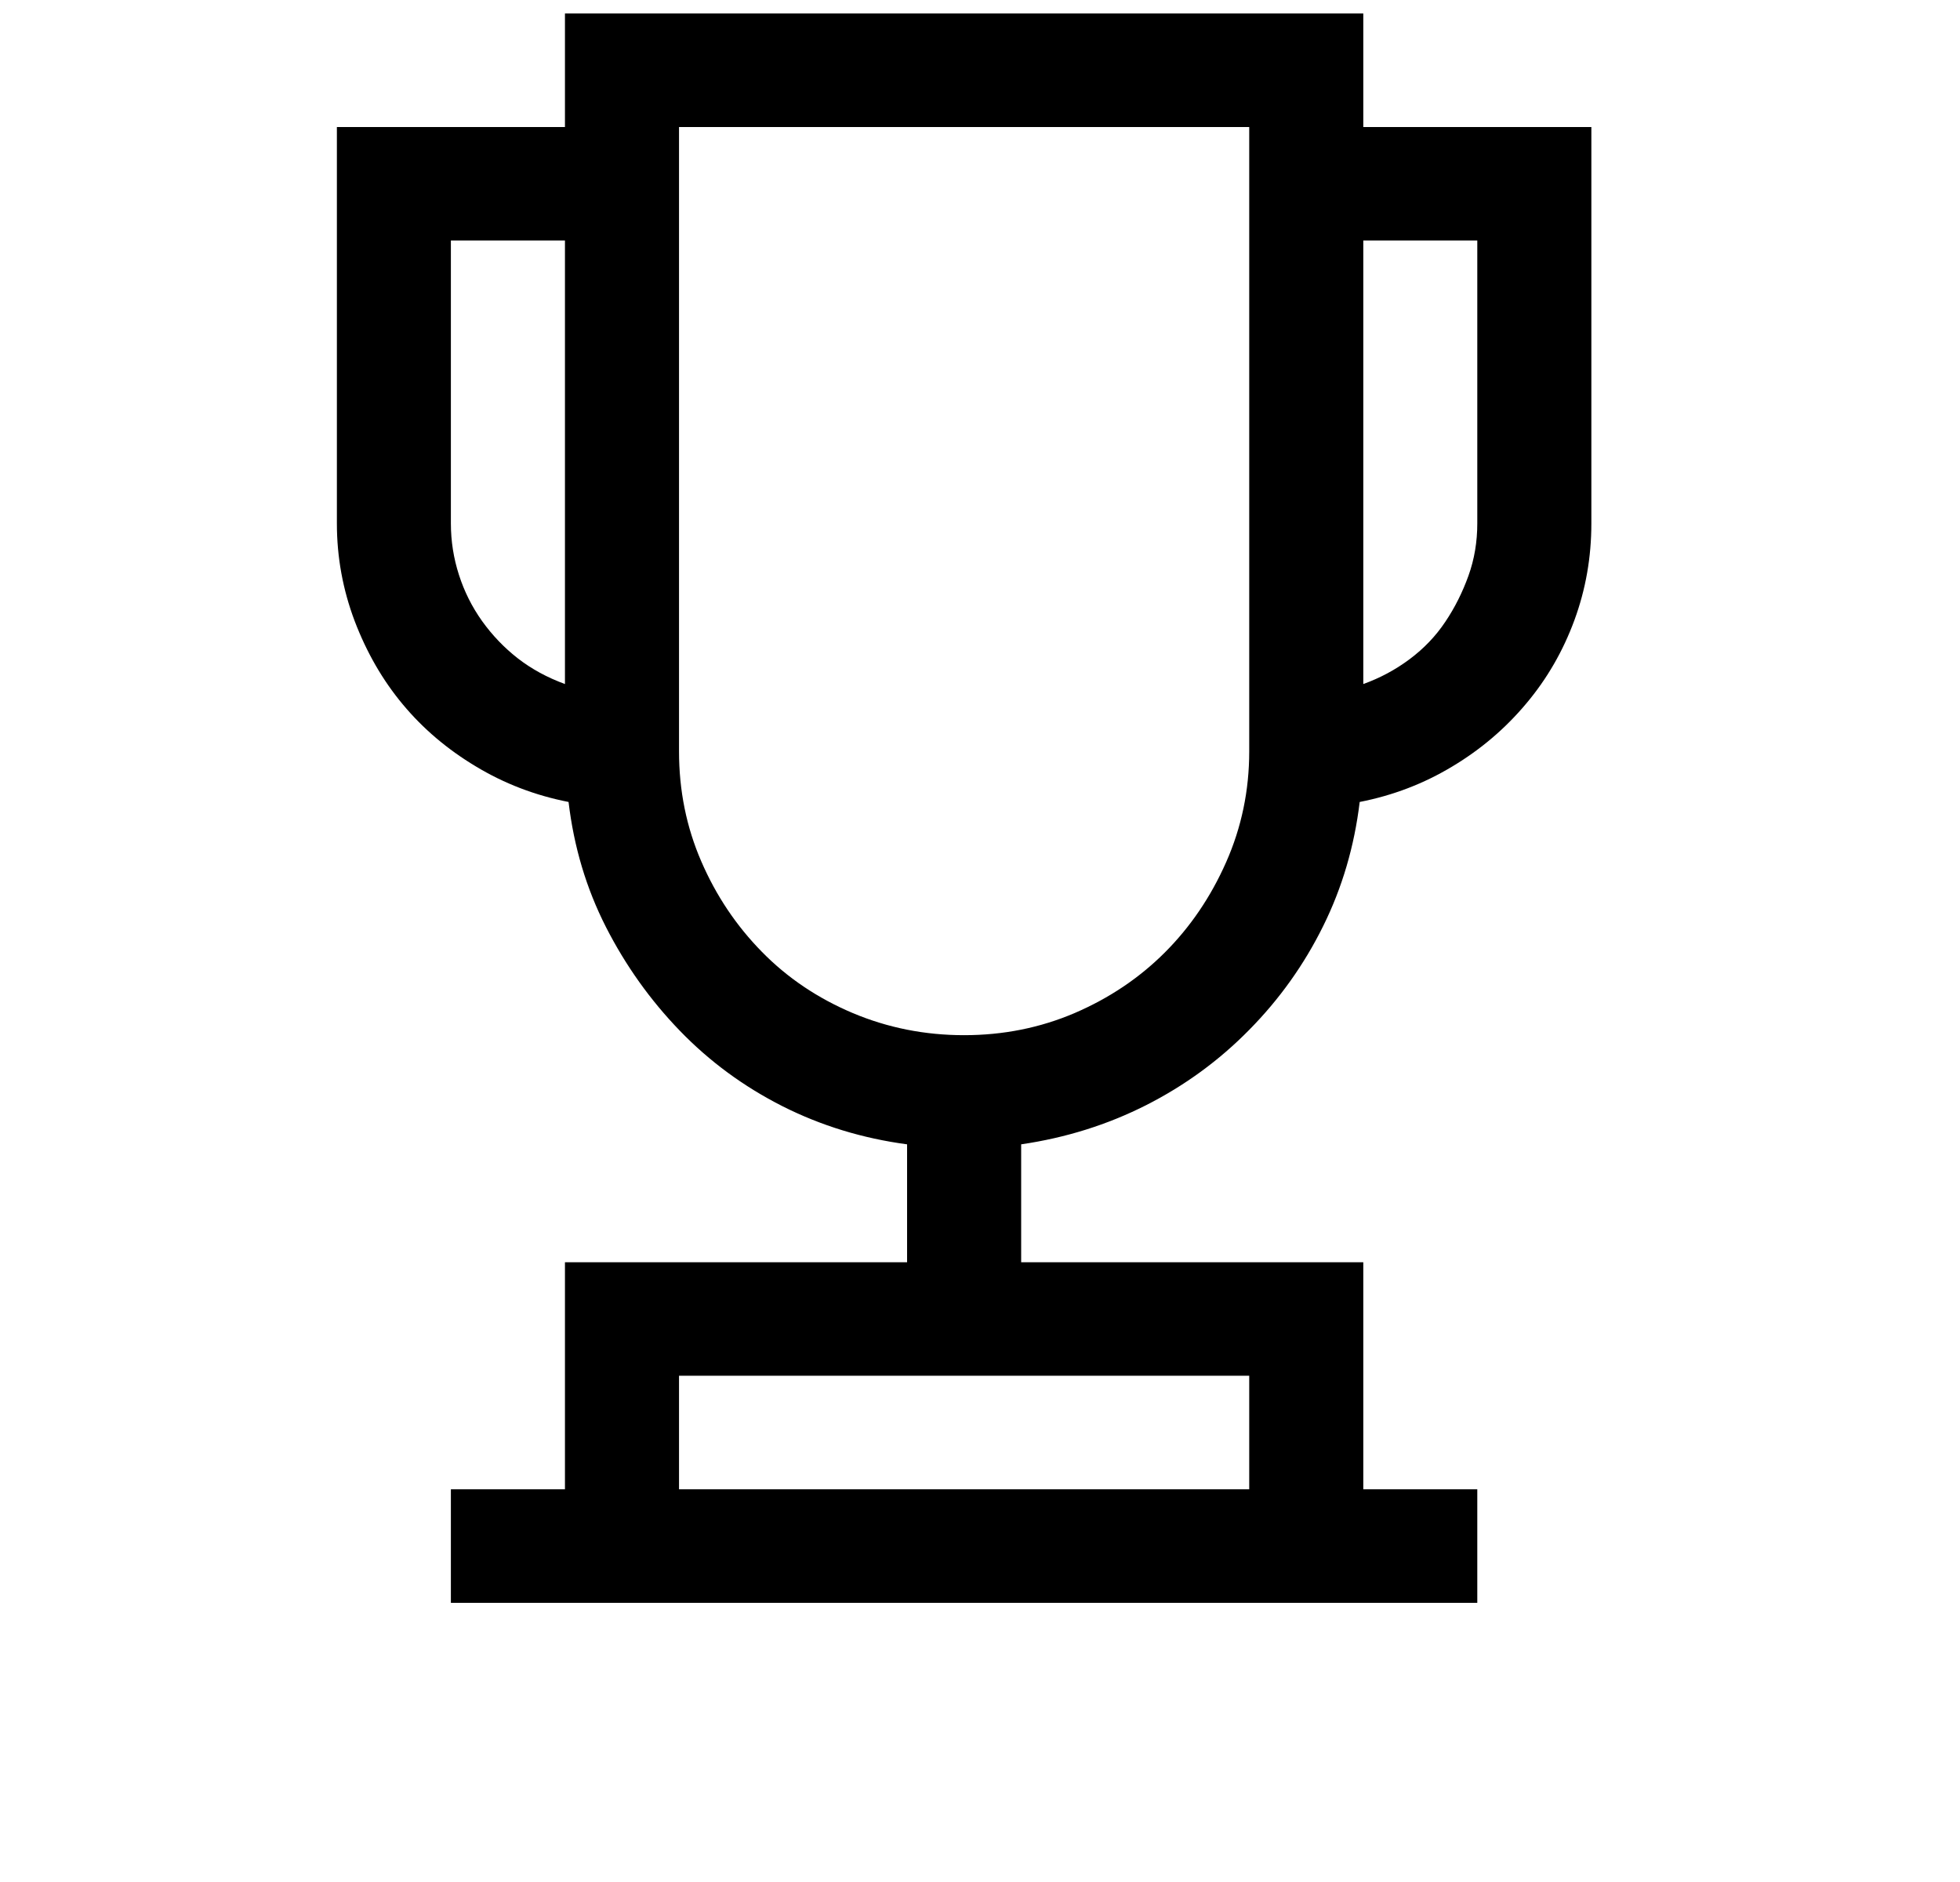 <svg xmlns="http://www.w3.org/2000/svg" width="25" height="24" viewBox="0 0 25 24" fill="none">
<g id="Frame" clip-path="url(#clip0_1957_90115)">
<path id="Vector" d="M20.298 1.62V6.675C20.298 7.105 20.226 7.516 20.082 7.908C19.938 8.3 19.734 8.655 19.468 8.971C19.203 9.288 18.889 9.556 18.525 9.774C18.162 9.993 17.768 10.144 17.343 10.227C17.275 10.792 17.12 11.32 16.877 11.81C16.635 12.3 16.32 12.742 15.934 13.133C15.548 13.526 15.108 13.846 14.616 14.095C14.123 14.344 13.593 14.51 13.025 14.593V16.097H17.389V18.992H18.843V20.44H5.751V18.992H7.206V16.097H11.57V14.593C11.002 14.517 10.472 14.355 9.979 14.106C9.487 13.857 9.051 13.537 8.672 13.145C8.293 12.753 7.979 12.312 7.729 11.822C7.479 11.331 7.32 10.8 7.252 10.227C6.827 10.144 6.433 9.993 6.07 9.774C5.706 9.556 5.395 9.292 5.138 8.983C4.88 8.674 4.676 8.319 4.524 7.92C4.373 7.52 4.297 7.105 4.297 6.675V1.62H7.206V0.172H17.389V1.62H20.298ZM8.661 17.544V18.992H15.934V17.544H8.661ZM5.751 6.675C5.751 6.902 5.786 7.12 5.854 7.331C5.922 7.543 6.02 7.739 6.149 7.92C6.278 8.1 6.43 8.259 6.604 8.395C6.778 8.53 6.979 8.64 7.206 8.723V3.067H5.751V6.675ZM12.297 13.201C12.797 13.201 13.267 13.107 13.707 12.919C14.146 12.73 14.529 12.474 14.854 12.15C15.18 11.825 15.442 11.441 15.639 10.996C15.836 10.551 15.934 10.08 15.934 9.582V1.62H8.661V9.582C8.661 10.08 8.755 10.547 8.945 10.985C9.134 11.422 9.392 11.806 9.718 12.138C10.043 12.47 10.43 12.73 10.877 12.919C11.324 13.107 11.797 13.201 12.297 13.201ZM18.843 3.067H17.389V8.723C17.601 8.647 17.798 8.542 17.98 8.406C18.162 8.27 18.313 8.112 18.434 7.931C18.556 7.75 18.654 7.554 18.73 7.343C18.806 7.132 18.843 6.909 18.843 6.675V3.067Z" fill="black"/>
</g>
<defs>
<clipPath id="clip0_1957_90115">
<rect width="23.275" height="23.163" fill="white" transform="translate(0.83 0.172)"/>
</clipPath>
</defs>
</svg>